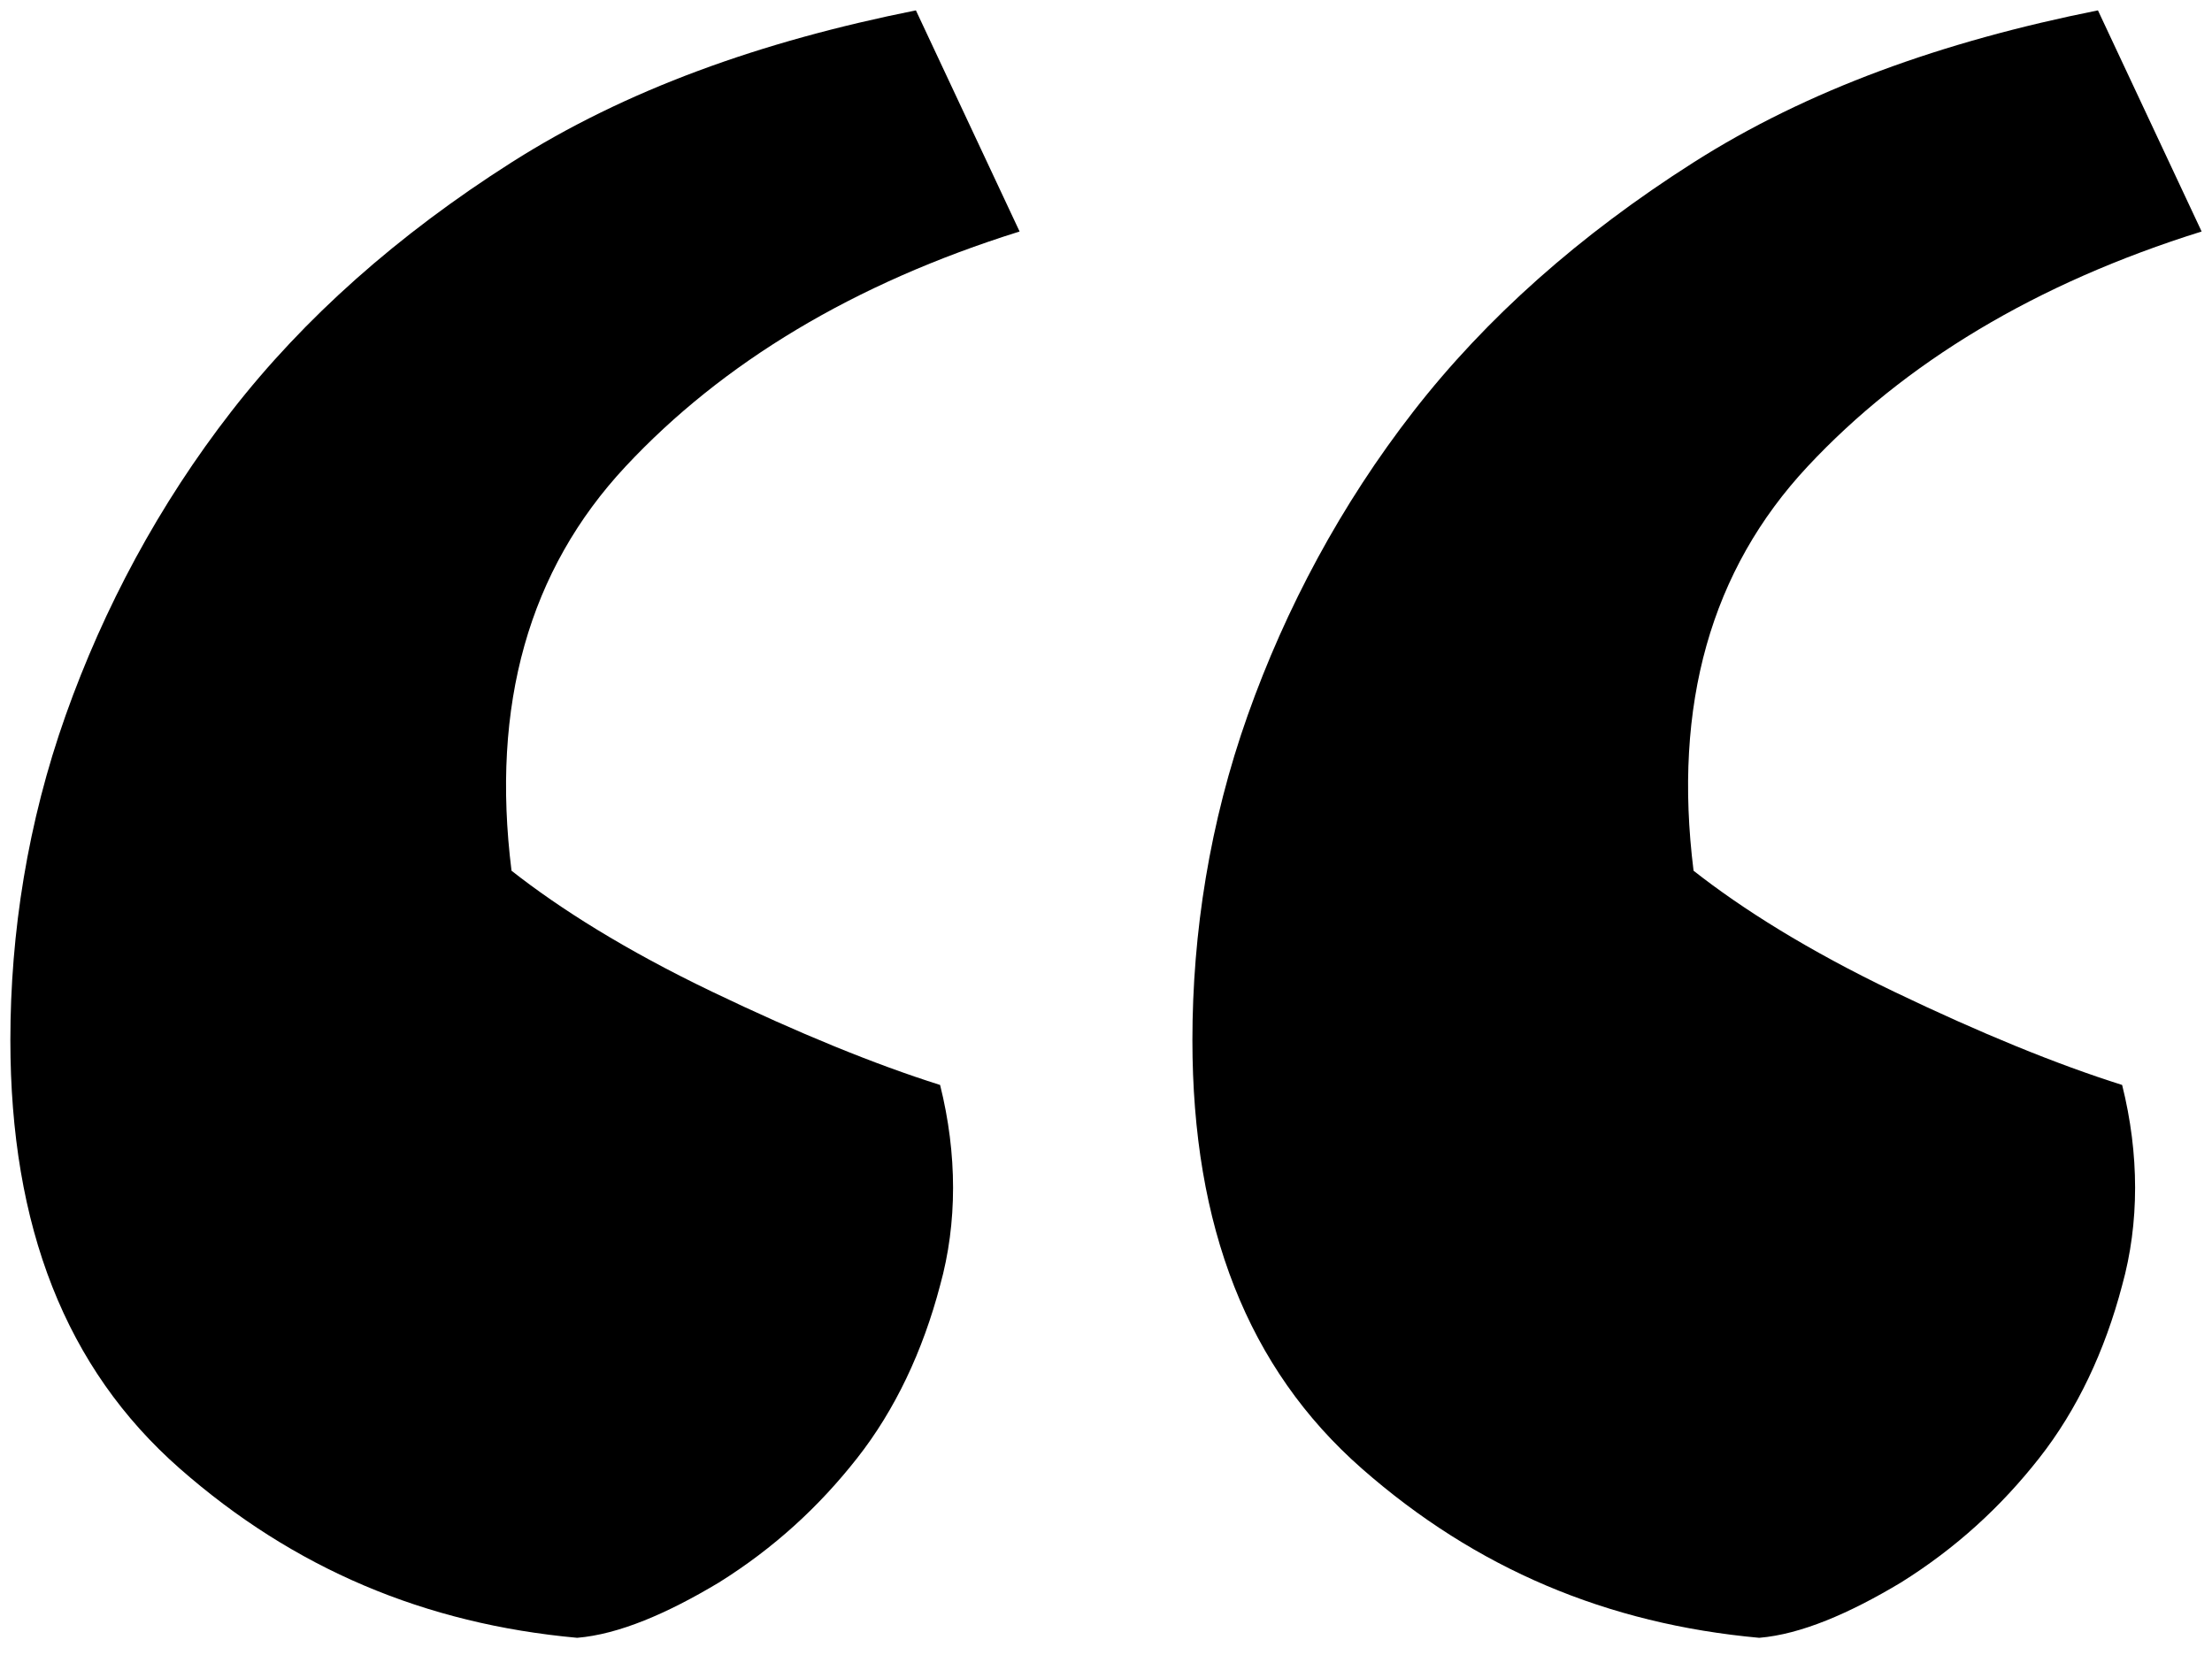 <svg enable-background="new 0 0 64 47.9" viewBox="0 0 64 47.9" xmlns="http://www.w3.org/2000/svg"><path d="m29.5 6.7c-4.8 1.5-8.6 3.8-11.4 6.8s-3.9 6.9-3.3 11.7c1.4 1.1 3.3 2.3 5.8 3.5s4.7 2.1 6.6 2.7c.5 2 .5 4 0 5.8-.5 1.9-1.3 3.6-2.4 5s-2.4 2.6-4 3.6c-1.5.9-2.9 1.5-4.1 1.6-4.4-.4-8.2-2-11.5-4.9s-4.9-7-4.9-12.4c0-3.1.5-6.3 1.6-9.4s2.7-6.1 4.8-8.8 4.8-5.1 8.1-7.2 7.2-3.5 11.7-4.4zm34.2 0c-4.8 1.5-8.6 3.8-11.4 6.8s-3.9 6.9-3.3 11.7c1.4 1.1 3.3 2.3 5.8 3.5s4.7 2.1 6.6 2.7c.5 2 .5 4 0 5.8-.5 1.9-1.3 3.6-2.4 5s-2.4 2.6-4 3.6c-1.5.9-2.9 1.5-4.1 1.6-4.4-.4-8.2-2-11.5-4.9s-4.9-7-4.9-12.4c0-3.1.5-6.3 1.6-9.4s2.7-6.1 4.8-8.8 4.8-5.1 8.1-7.2 7.2-3.5 11.7-4.4z"/></svg>